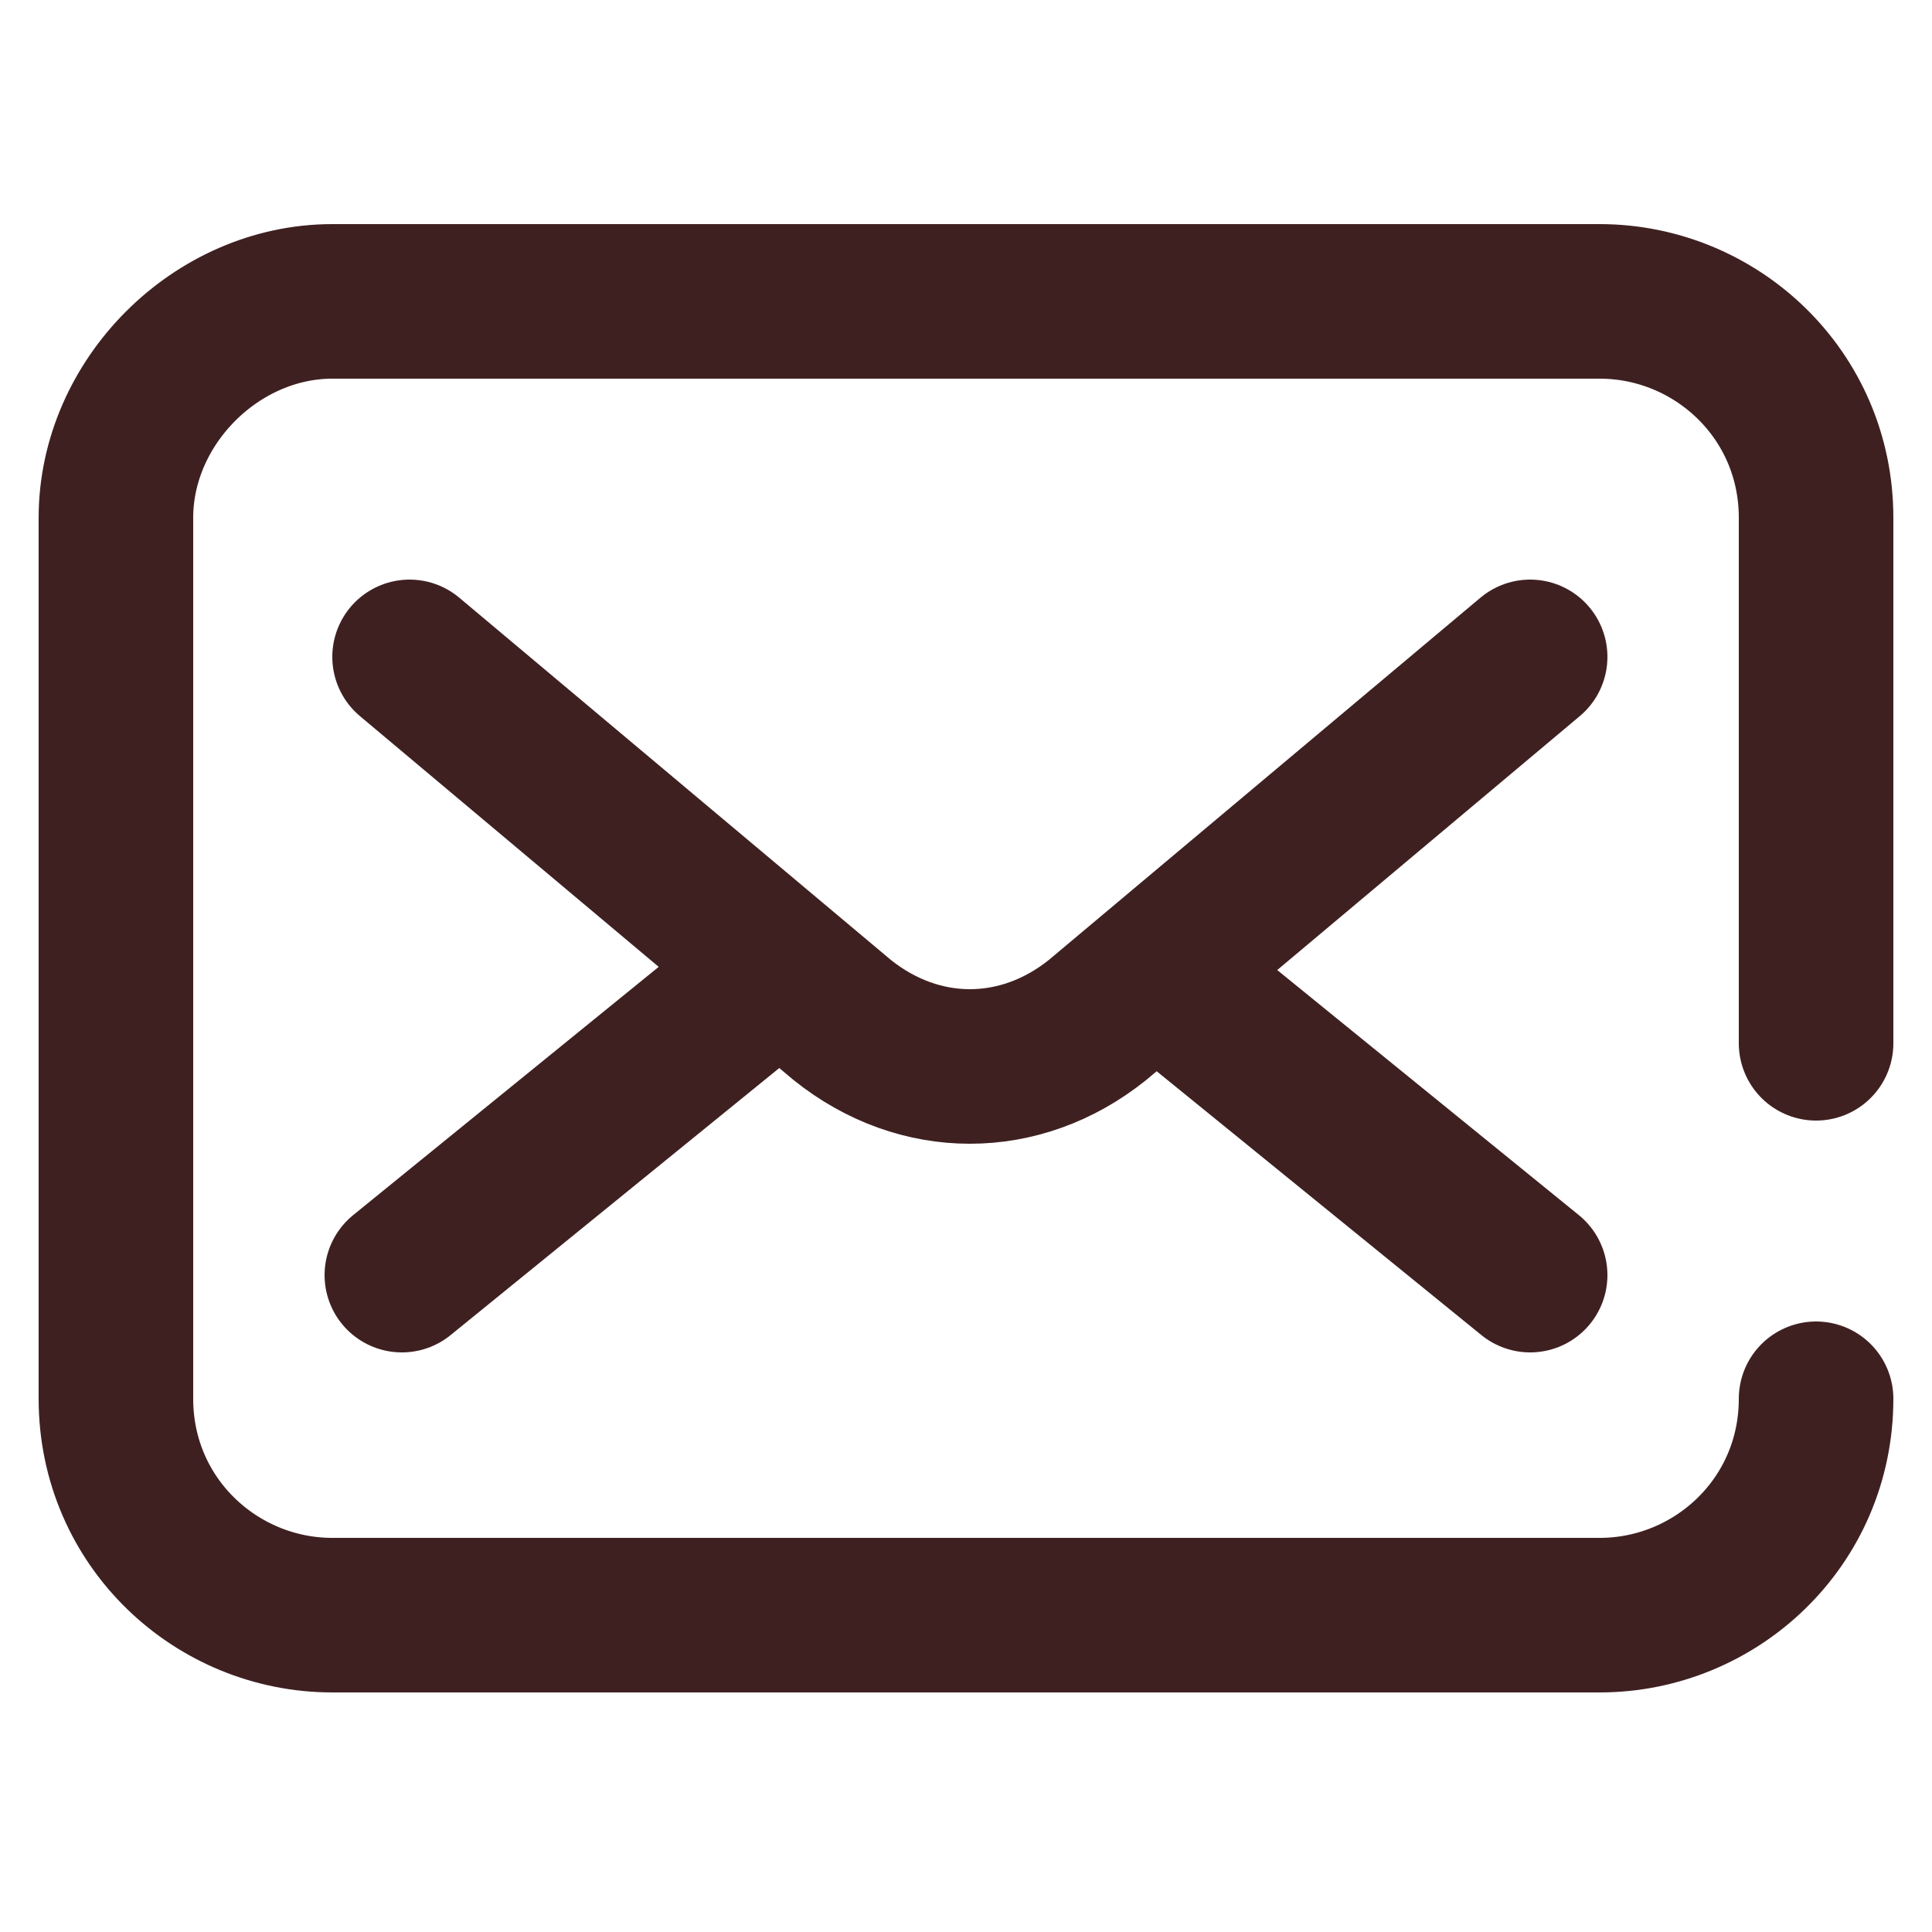 <?xml version="1.0" encoding="UTF-8"?>
<svg id="_圖層_1" data-name="圖層_1" xmlns="http://www.w3.org/2000/svg" version="1.1" viewBox="0 0 25 25">
  <!-- Generator: Adobe Illustrator 29.3.1, SVG Export Plug-In . SVG Version: 2.1.0 Build 151)  -->
  <defs>
    <style>
      .st0 {
        fill: none;
        stroke: #3f2021;
        stroke-linecap: round;
        stroke-linejoin: round;
        stroke-width: 2px;
      }
    </style>
  </defs>
  <path class="st0" d="M23.5,13.5v-6.8c0-1.6-1.3-2.8-2.8-2.8H4.3c-1.5,0-2.8,1.3-2.8,2.8v11.4c0,1.6,1.3,2.8,2.8,2.8h16.4c1.5,0,2.8-1.2,2.8-2.8"/>
  <g>
    <path class="st0" d="M19.8,8.5l-5.6,4.7c-1,.8-2.3.8-3.3,0l-5.6-4.7"/>
    <line class="st0" x1="15" y1="12.6" x2="19.8" y2="16.5"/>
    <line class="st0" x1="5.2" y1="16.5" x2="10" y2="12.6"/>
  </g>
</svg>